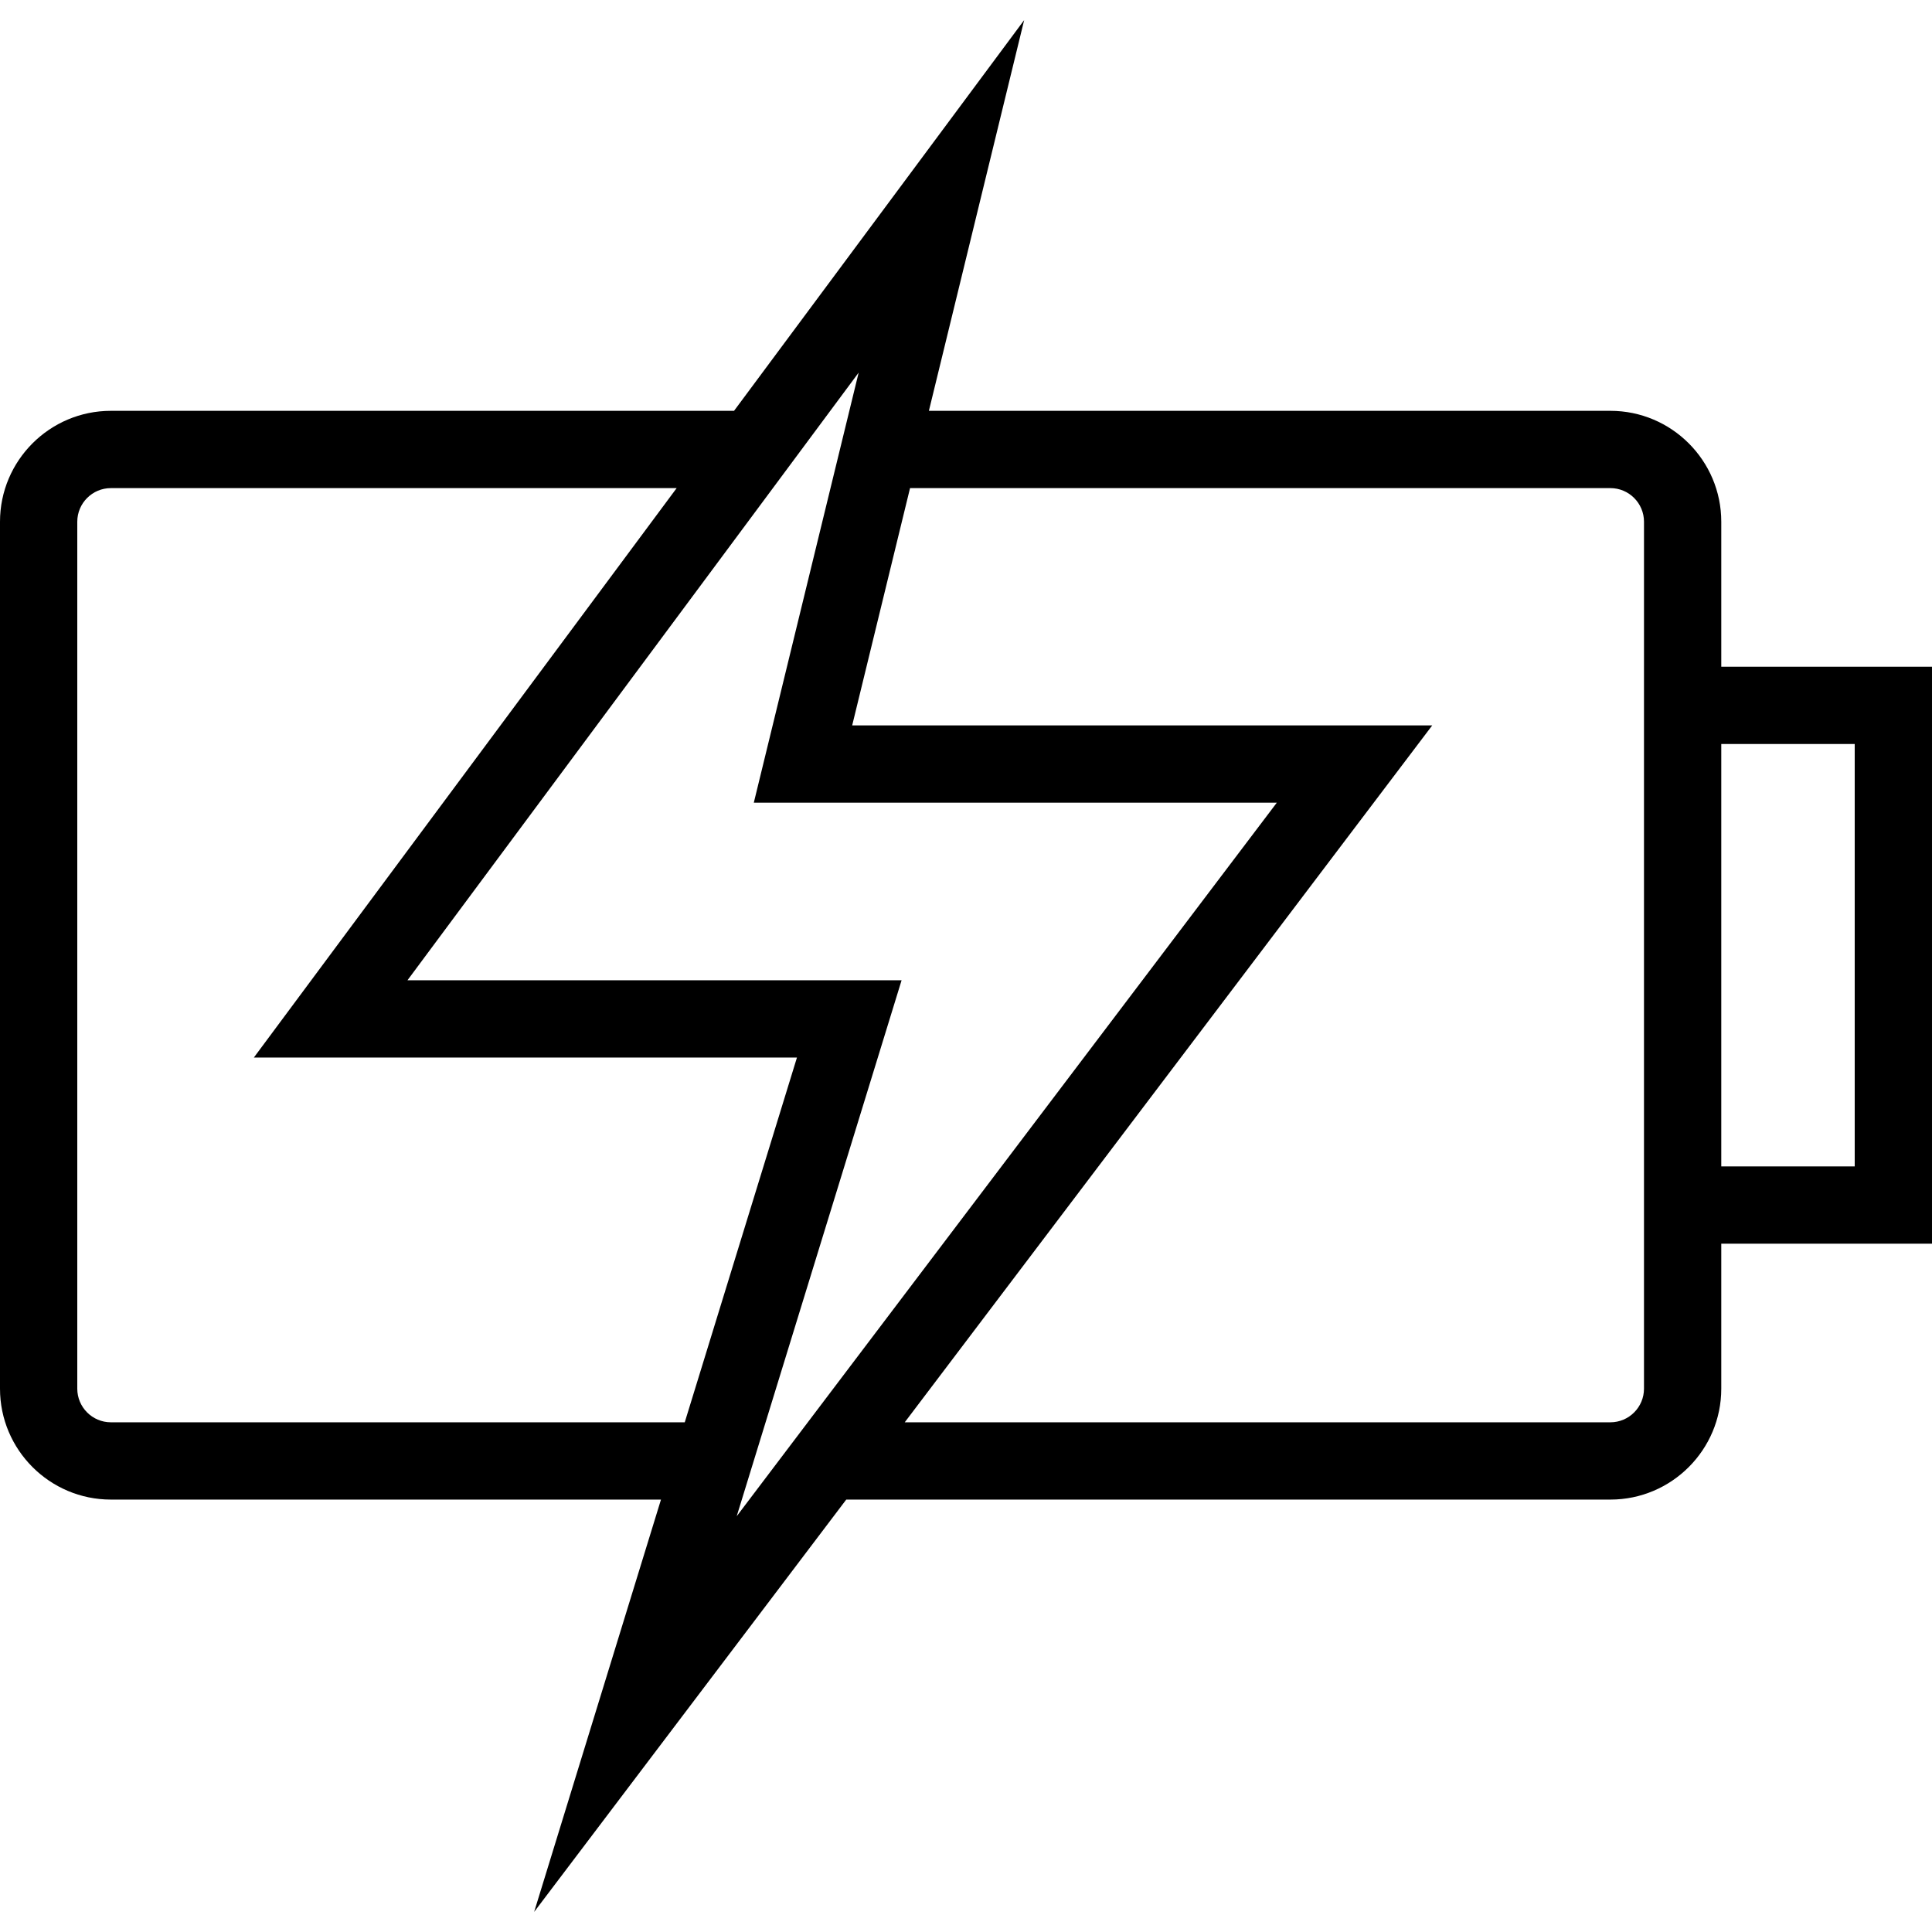 <?xml version="1.0" encoding="iso-8859-1"?>
<!-- Uploaded to: SVG Repo, www.svgrepo.com, Generator: SVG Repo Mixer Tools -->
<svg fill="#000000" height="800px" width="800px" version="1.1" id="Layer_1" xmlns="http://www.w3.org/2000/svg" xmlns:xlink="http://www.w3.org/1999/xlink" 
	 viewBox="0 0 492.308 492.308" xml:space="preserve">
<g>
	<g>
		<path d="M438.611,169.889v-36.942c0-15.587-12.673-28.26-28.255-28.26H236.697L260.976,5.12l-73.93,99.567H28.255
			C12.673,104.687,0,117.361,0,132.947v220.913c0,15.587,12.673,28.26,28.255,28.26H168.43l-32.319,105.067l79.528-105.067h194.717
			c15.582,0,28.255-12.673,28.255-28.26v-36.942h53.697V169.889H438.611z M28.255,362.428c-4.721,0-8.563-3.846-8.563-8.567V132.947
			c0-4.721,3.841-8.567,8.563-8.567h144.17L64.683,269.486h138.394l-28.59,92.942H28.255z M187.726,386.361l42.014-136.567H103.827
			L218.803,94.947l-26.721,109.596h133.269L187.726,386.361z M418.918,169.889v147.029v36.942c0,4.721-3.841,8.567-8.563,8.567
			H230.544l134.412-177.577H217.149l14.746-60.471h178.461c4.721,0,8.563,3.846,8.563,8.567V169.889z M472.615,297.226h-34.005
			V189.582h34.005V297.226z"/>
	</g>
</g>
</svg>